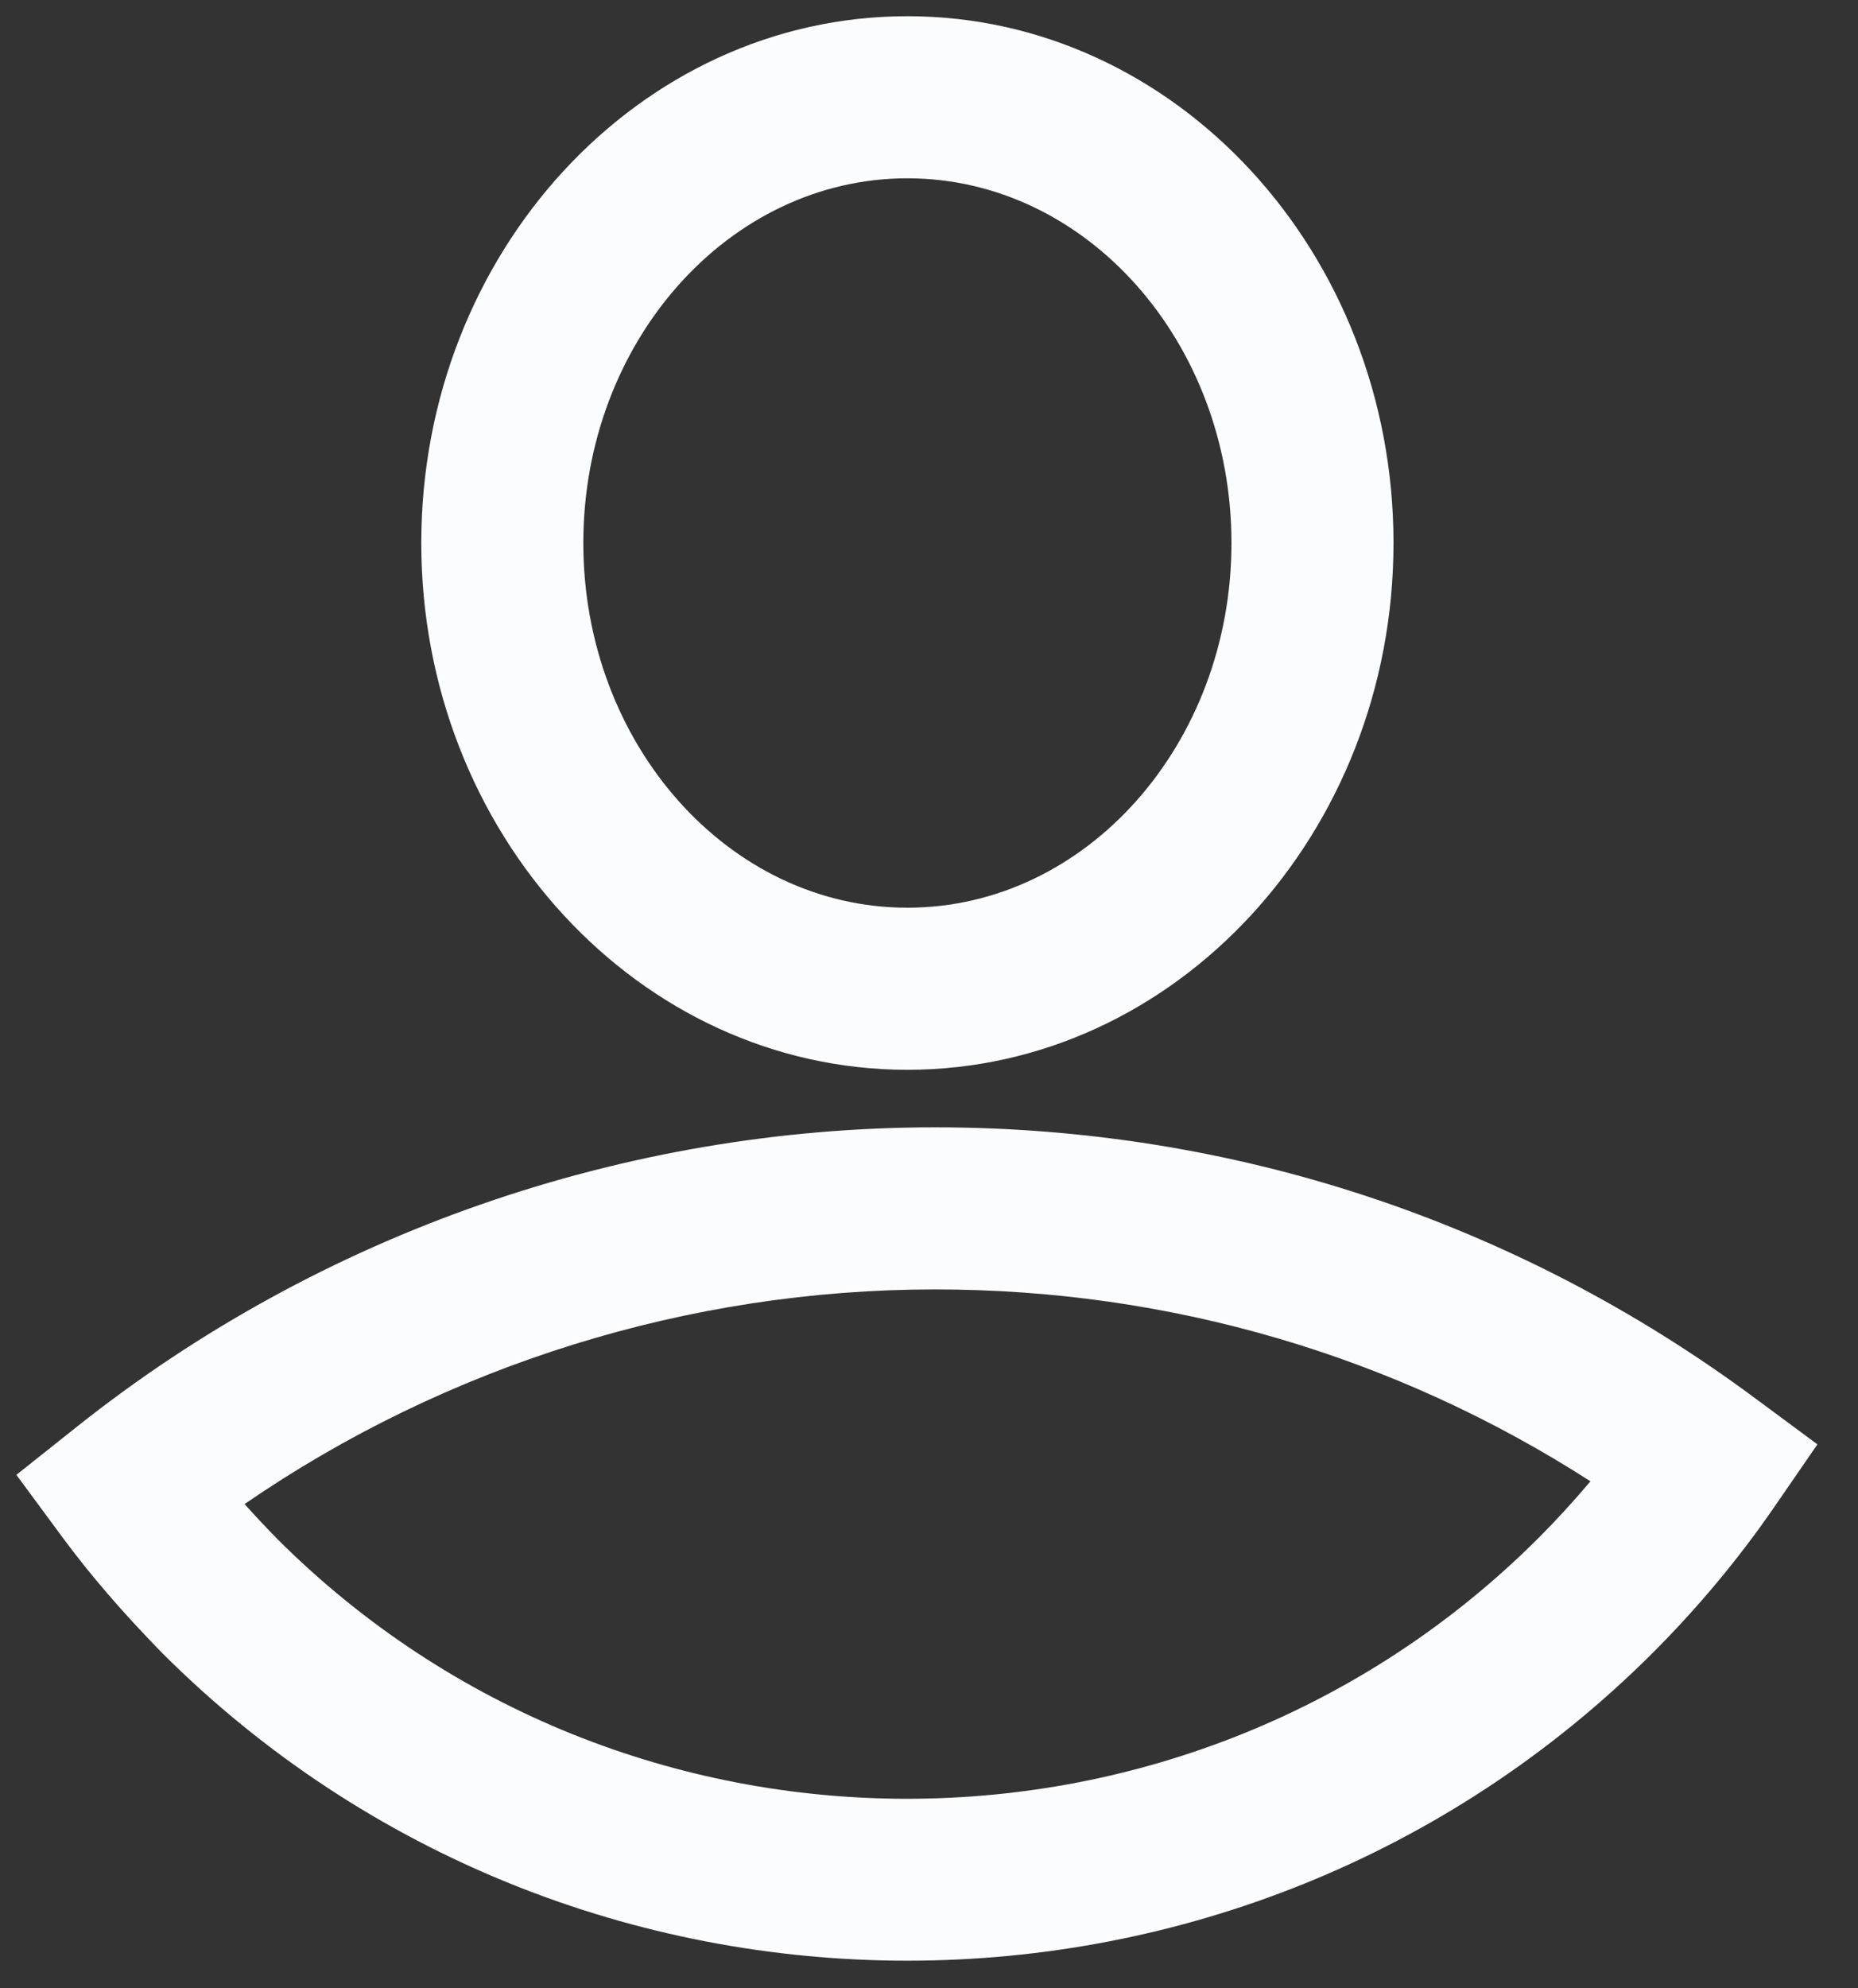 <svg width="43" height="46" viewBox="0 0 43 46" fill="none" xmlns="http://www.w3.org/2000/svg">
<rect x="0" y="0" width="43" height="46" fill="#333333" stroke="none"/>
<path d="M21 45.361C14.754 45.361 8.511 42.99 3.757 38.247C2.836 37.304 2.089 36.437 1.454 35.577L0.379 34.121L1.796 32.995C7.405 28.537 14.451 26.081 21.637 26.081C28.52 26.081 35.079 28.245 40.603 32.337L42.061 33.416L41.032 34.909C40.221 36.083 39.283 37.206 38.245 38.244C33.49 42.988 27.244 45.361 21 45.361ZM5.66 34.797C5.898 35.062 6.152 35.333 6.423 35.61C14.452 43.622 27.548 43.618 35.596 35.592C36.02 35.167 36.425 34.725 36.808 34.27C32.278 31.36 27.072 29.831 21.637 29.831C15.934 29.831 10.331 31.584 5.66 34.797Z" fill="#FBFCFE"/>
<path d="M21 24.75C14.796 24.75 9.75 19.282 9.75 12.562C9.75 5.843 14.796 0.375 21 0.375C27.204 0.375 32.25 5.843 32.25 12.562C32.25 19.282 27.204 24.75 21 24.75ZM21 4.125C16.864 4.125 13.5 7.91 13.5 12.562C13.5 17.215 16.864 21 21 21C25.137 21 28.5 17.215 28.5 12.562C28.5 7.91 25.137 4.125 21 4.125Z" fill="#FBFCFE"/>
</svg>
